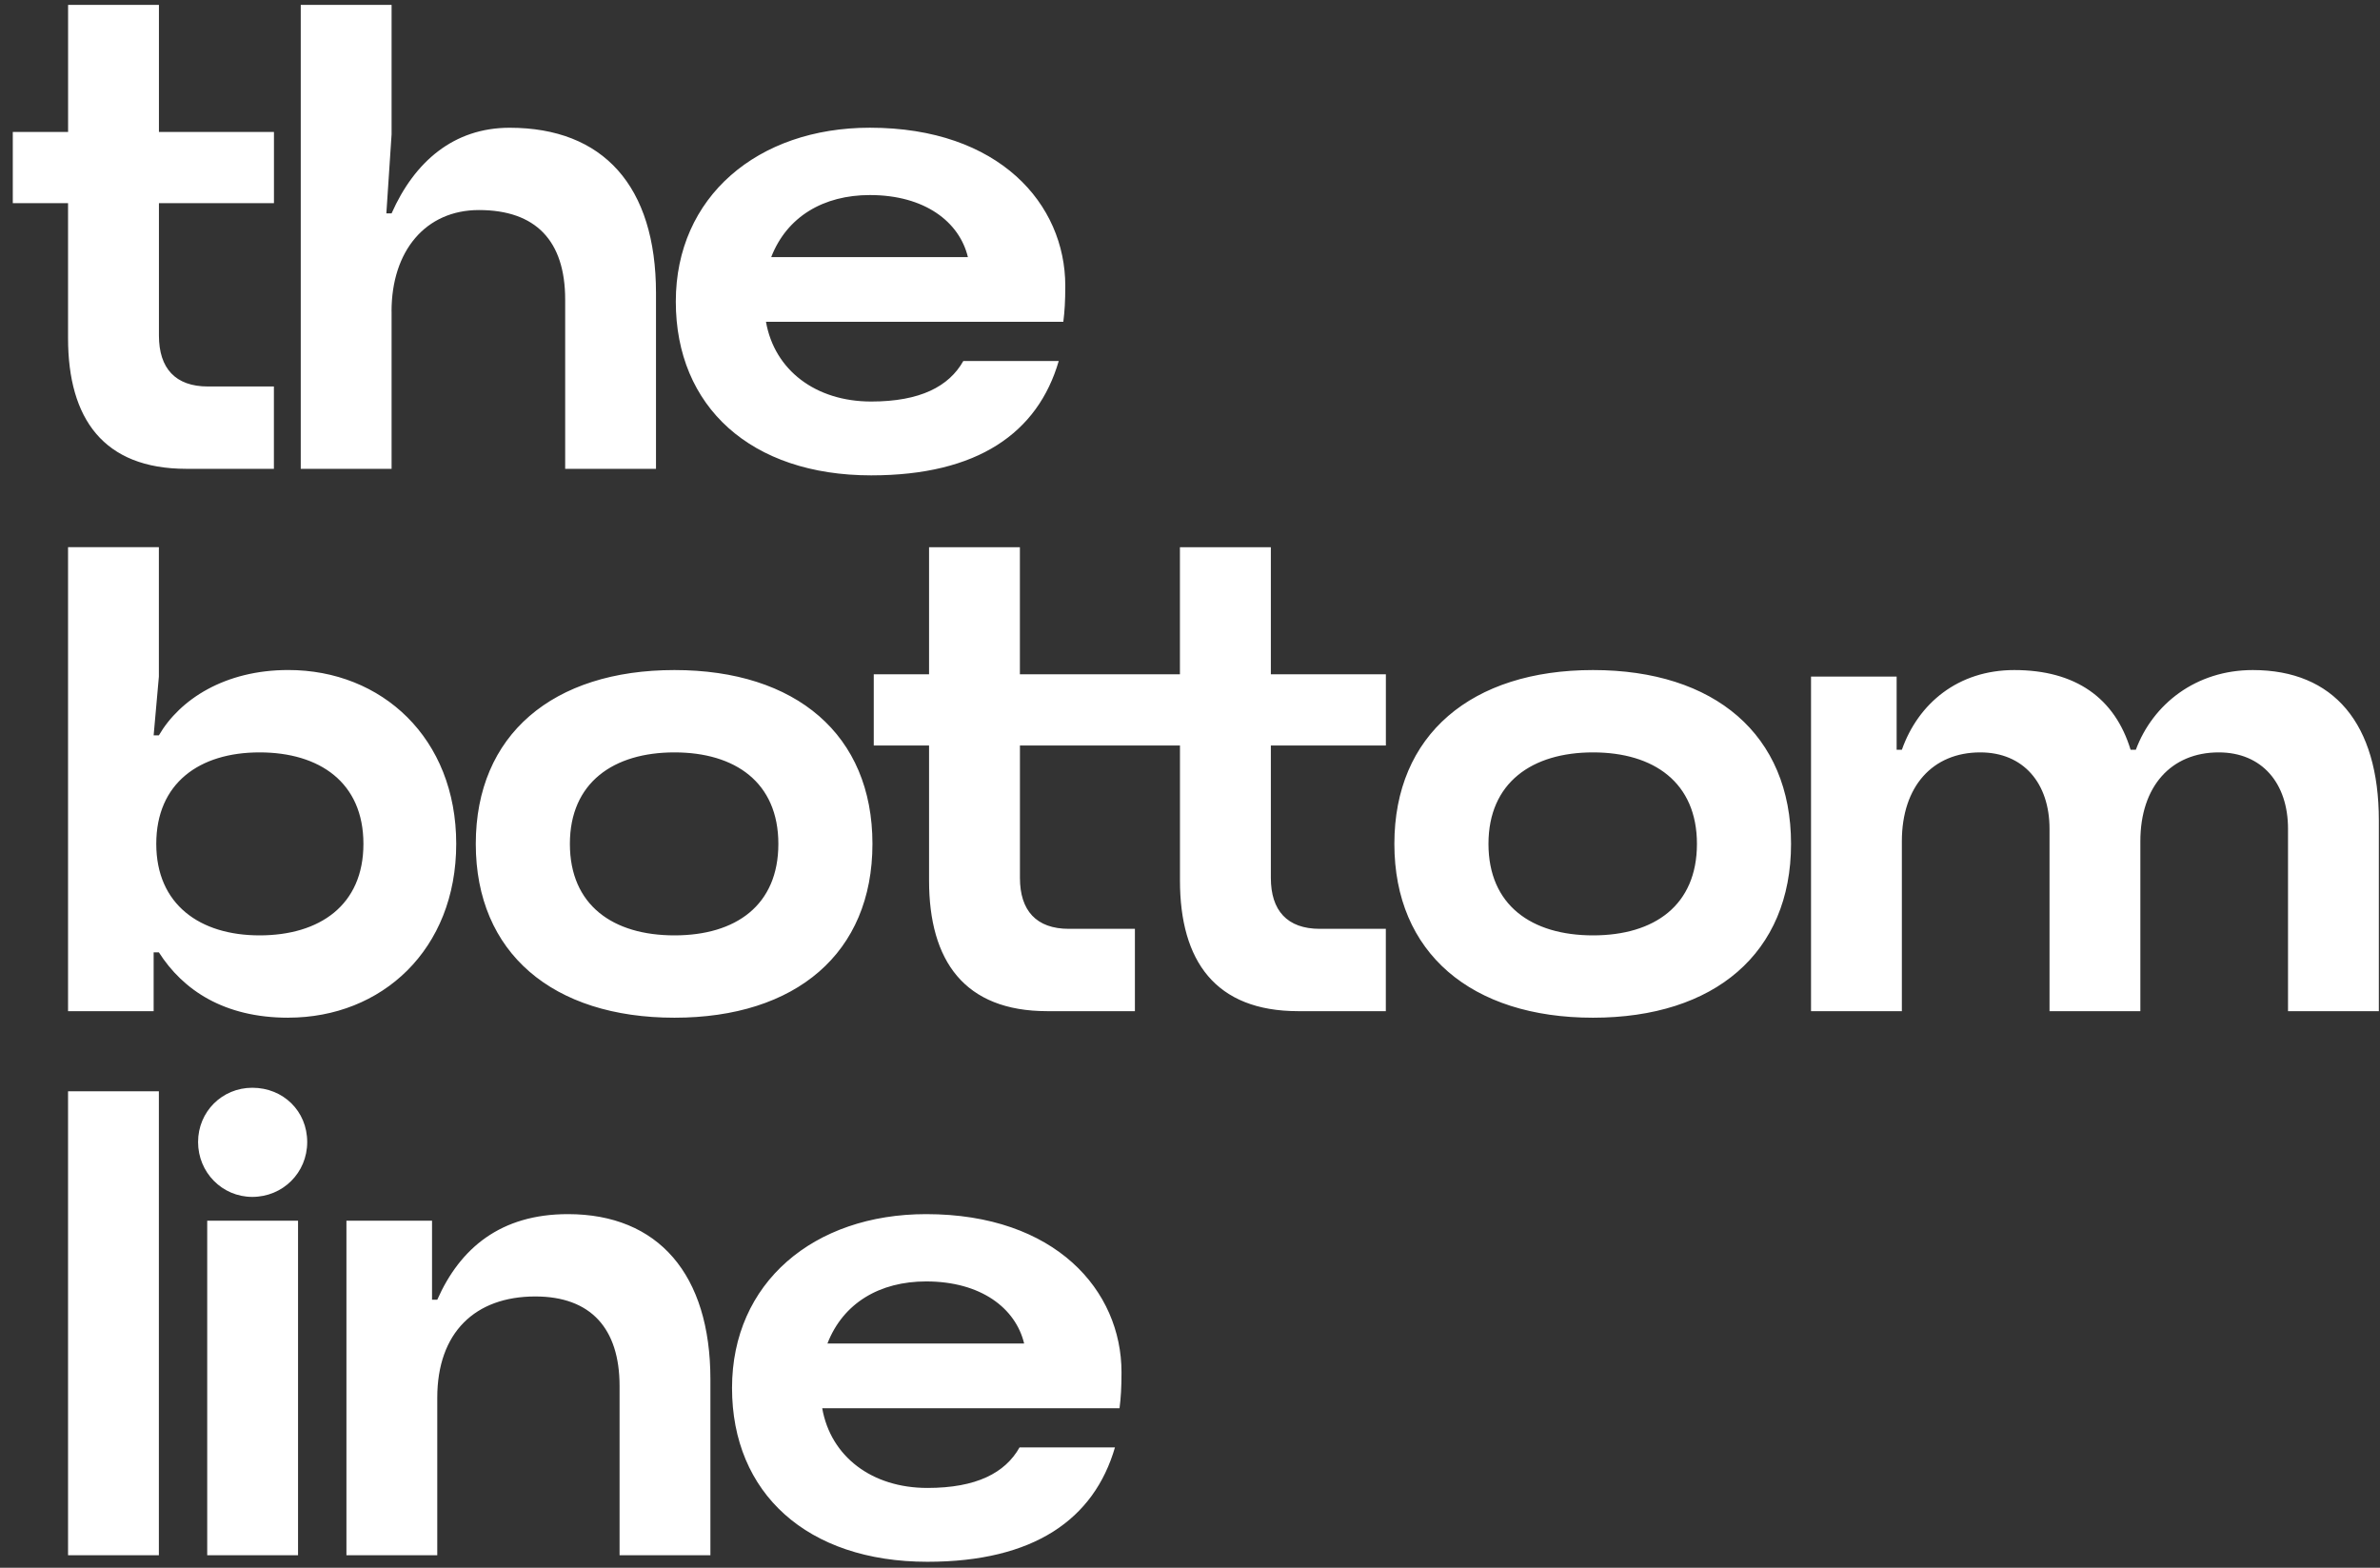 <svg width="167" height="110" viewBox="0 0 167 110" fill="none" xmlns="http://www.w3.org/2000/svg">
<rect x="0" y="0" width="167" height="110" fill="#333333" stroke="none"/>
<path d="M4.778 14.257H0.898V9.259H4.778V0.343H11.152V9.259H19.223V14.257H11.152V23.543C11.152 25.837 12.299 27.118 14.589 27.118H19.219V32.895H13.075C7.252 32.895 4.775 29.366 4.775 23.727V14.257H4.778ZM27.474 21.846C27.474 17.592 29.875 14.738 33.605 14.738C37.593 14.738 39.657 16.894 39.657 21.02V32.895H46.03V20.564C46.03 13.044 42.318 8.964 35.761 8.964C31.828 8.964 29.082 11.35 27.477 14.971H27.11L27.477 9.423V0.343H21.103V32.898H27.477V21.849L27.474 21.846ZM47.42 21.157C47.42 13.821 53.151 8.961 61.038 8.961C70.118 8.961 74.749 14.325 74.749 20.056C74.749 21.157 74.703 21.846 74.611 22.58H53.747C54.344 25.971 57.231 28.173 61.13 28.173C64.567 28.173 66.586 27.118 67.595 25.329H74.29C72.822 30.372 68.605 33.354 61.13 33.354C52.692 33.354 47.42 28.54 47.42 21.157ZM54.114 18.041H67.916C67.32 15.564 64.889 13.686 61.038 13.686C57.784 13.686 55.215 15.2 54.114 18.041ZM20.229 71.408C15.736 71.408 12.846 69.481 11.148 66.823H10.781V70.949H4.775V38.394H11.148V47.471L10.781 51.596H11.148C12.616 49.073 15.779 47.012 20.229 47.012C26.785 47.012 32.012 51.78 32.012 59.208C32.012 66.637 26.785 71.405 20.229 71.405V71.408ZM18.21 65.631C22.427 65.631 25.501 63.52 25.501 59.211C25.501 54.902 22.427 52.792 18.21 52.792C13.993 52.792 10.965 54.948 10.965 59.211C10.965 63.475 14.039 65.631 18.21 65.631ZM47.325 47.015C55.854 47.015 61.218 51.553 61.218 59.211C61.218 66.869 55.854 71.408 47.325 71.408C38.795 71.408 33.385 66.869 33.385 59.211C33.385 51.553 38.795 47.015 47.325 47.015ZM39.988 59.211C39.988 63.52 43.016 65.631 47.325 65.631C51.634 65.631 54.616 63.52 54.616 59.211C54.616 54.902 51.591 52.792 47.325 52.792C43.058 52.792 39.988 54.902 39.988 59.211ZM89.167 38.397H82.793V47.313H71.564V38.397H65.19V47.313H61.31V52.31H65.19V61.781C65.19 67.42 67.667 70.949 73.49 70.949H79.634V65.172H75.004C72.71 65.172 71.567 63.888 71.567 61.597V52.31H82.796V61.781C82.796 67.42 85.274 70.949 91.097 70.949H97.241V65.172H92.611C90.317 65.172 89.173 63.888 89.173 61.597V52.31H97.244V47.313H89.173V38.397H89.167ZM125.674 59.211C125.674 66.869 120.31 71.408 111.78 71.408C103.251 71.408 97.84 66.869 97.84 59.211C97.84 51.553 103.251 47.015 111.78 47.015C120.31 47.015 125.674 51.553 125.674 59.211ZM119.071 59.211C119.071 54.902 116.043 52.792 111.78 52.792C107.517 52.792 104.443 54.902 104.443 59.211C104.443 63.52 107.471 65.631 111.78 65.631C116.089 65.631 119.071 63.52 119.071 59.211ZM158.075 47.015C154.087 47.015 151.06 49.401 149.867 52.609H149.5C148.399 48.988 145.65 47.015 141.337 47.015C137.395 47.015 134.597 49.355 133.45 52.609H133.083V47.474H127.076V70.949H133.45V59.028C133.45 55.178 135.606 52.792 138.952 52.792C141.976 52.792 143.811 54.948 143.811 58.156V70.949H150.185V59.028C150.185 55.178 152.341 52.792 155.686 52.792C158.711 52.792 160.546 54.948 160.546 58.156V70.949H166.919V57.56C166.919 50.774 163.757 47.015 158.072 47.015H158.075ZM4.775 109.124H11.148V76.569H4.775V109.124ZM14.54 109.124H20.913V85.649H14.54V109.124ZM17.705 76.323C15.582 76.323 13.898 78.004 13.898 80.131C13.898 82.257 15.579 83.981 17.705 83.981C19.832 83.981 21.556 82.3 21.556 80.131C21.556 77.962 19.875 76.323 17.705 76.323ZM39.85 85.19C35.128 85.19 32.284 87.576 30.682 91.197H30.315V85.649H24.308V109.124H30.682V98.075C30.682 93.49 33.342 90.967 37.56 90.967C41.456 90.967 43.474 93.215 43.474 97.249V109.124H49.848V96.79C49.848 89.407 46.181 85.19 39.853 85.19H39.85ZM78.694 96.286C78.694 97.387 78.648 98.075 78.556 98.809H57.693C58.289 102.2 61.176 104.402 65.075 104.402C68.513 104.402 70.531 103.347 71.54 101.558H78.235C76.767 106.601 72.55 109.583 65.075 109.583C56.638 109.583 51.365 104.769 51.365 97.387C51.365 90.004 57.096 85.19 64.984 85.19C74.064 85.19 78.694 90.554 78.694 96.286ZM71.862 94.267C71.265 91.79 68.834 89.912 64.984 89.912C61.73 89.912 59.161 91.426 58.06 94.267H71.862Z" fill="white"/>
</svg>
